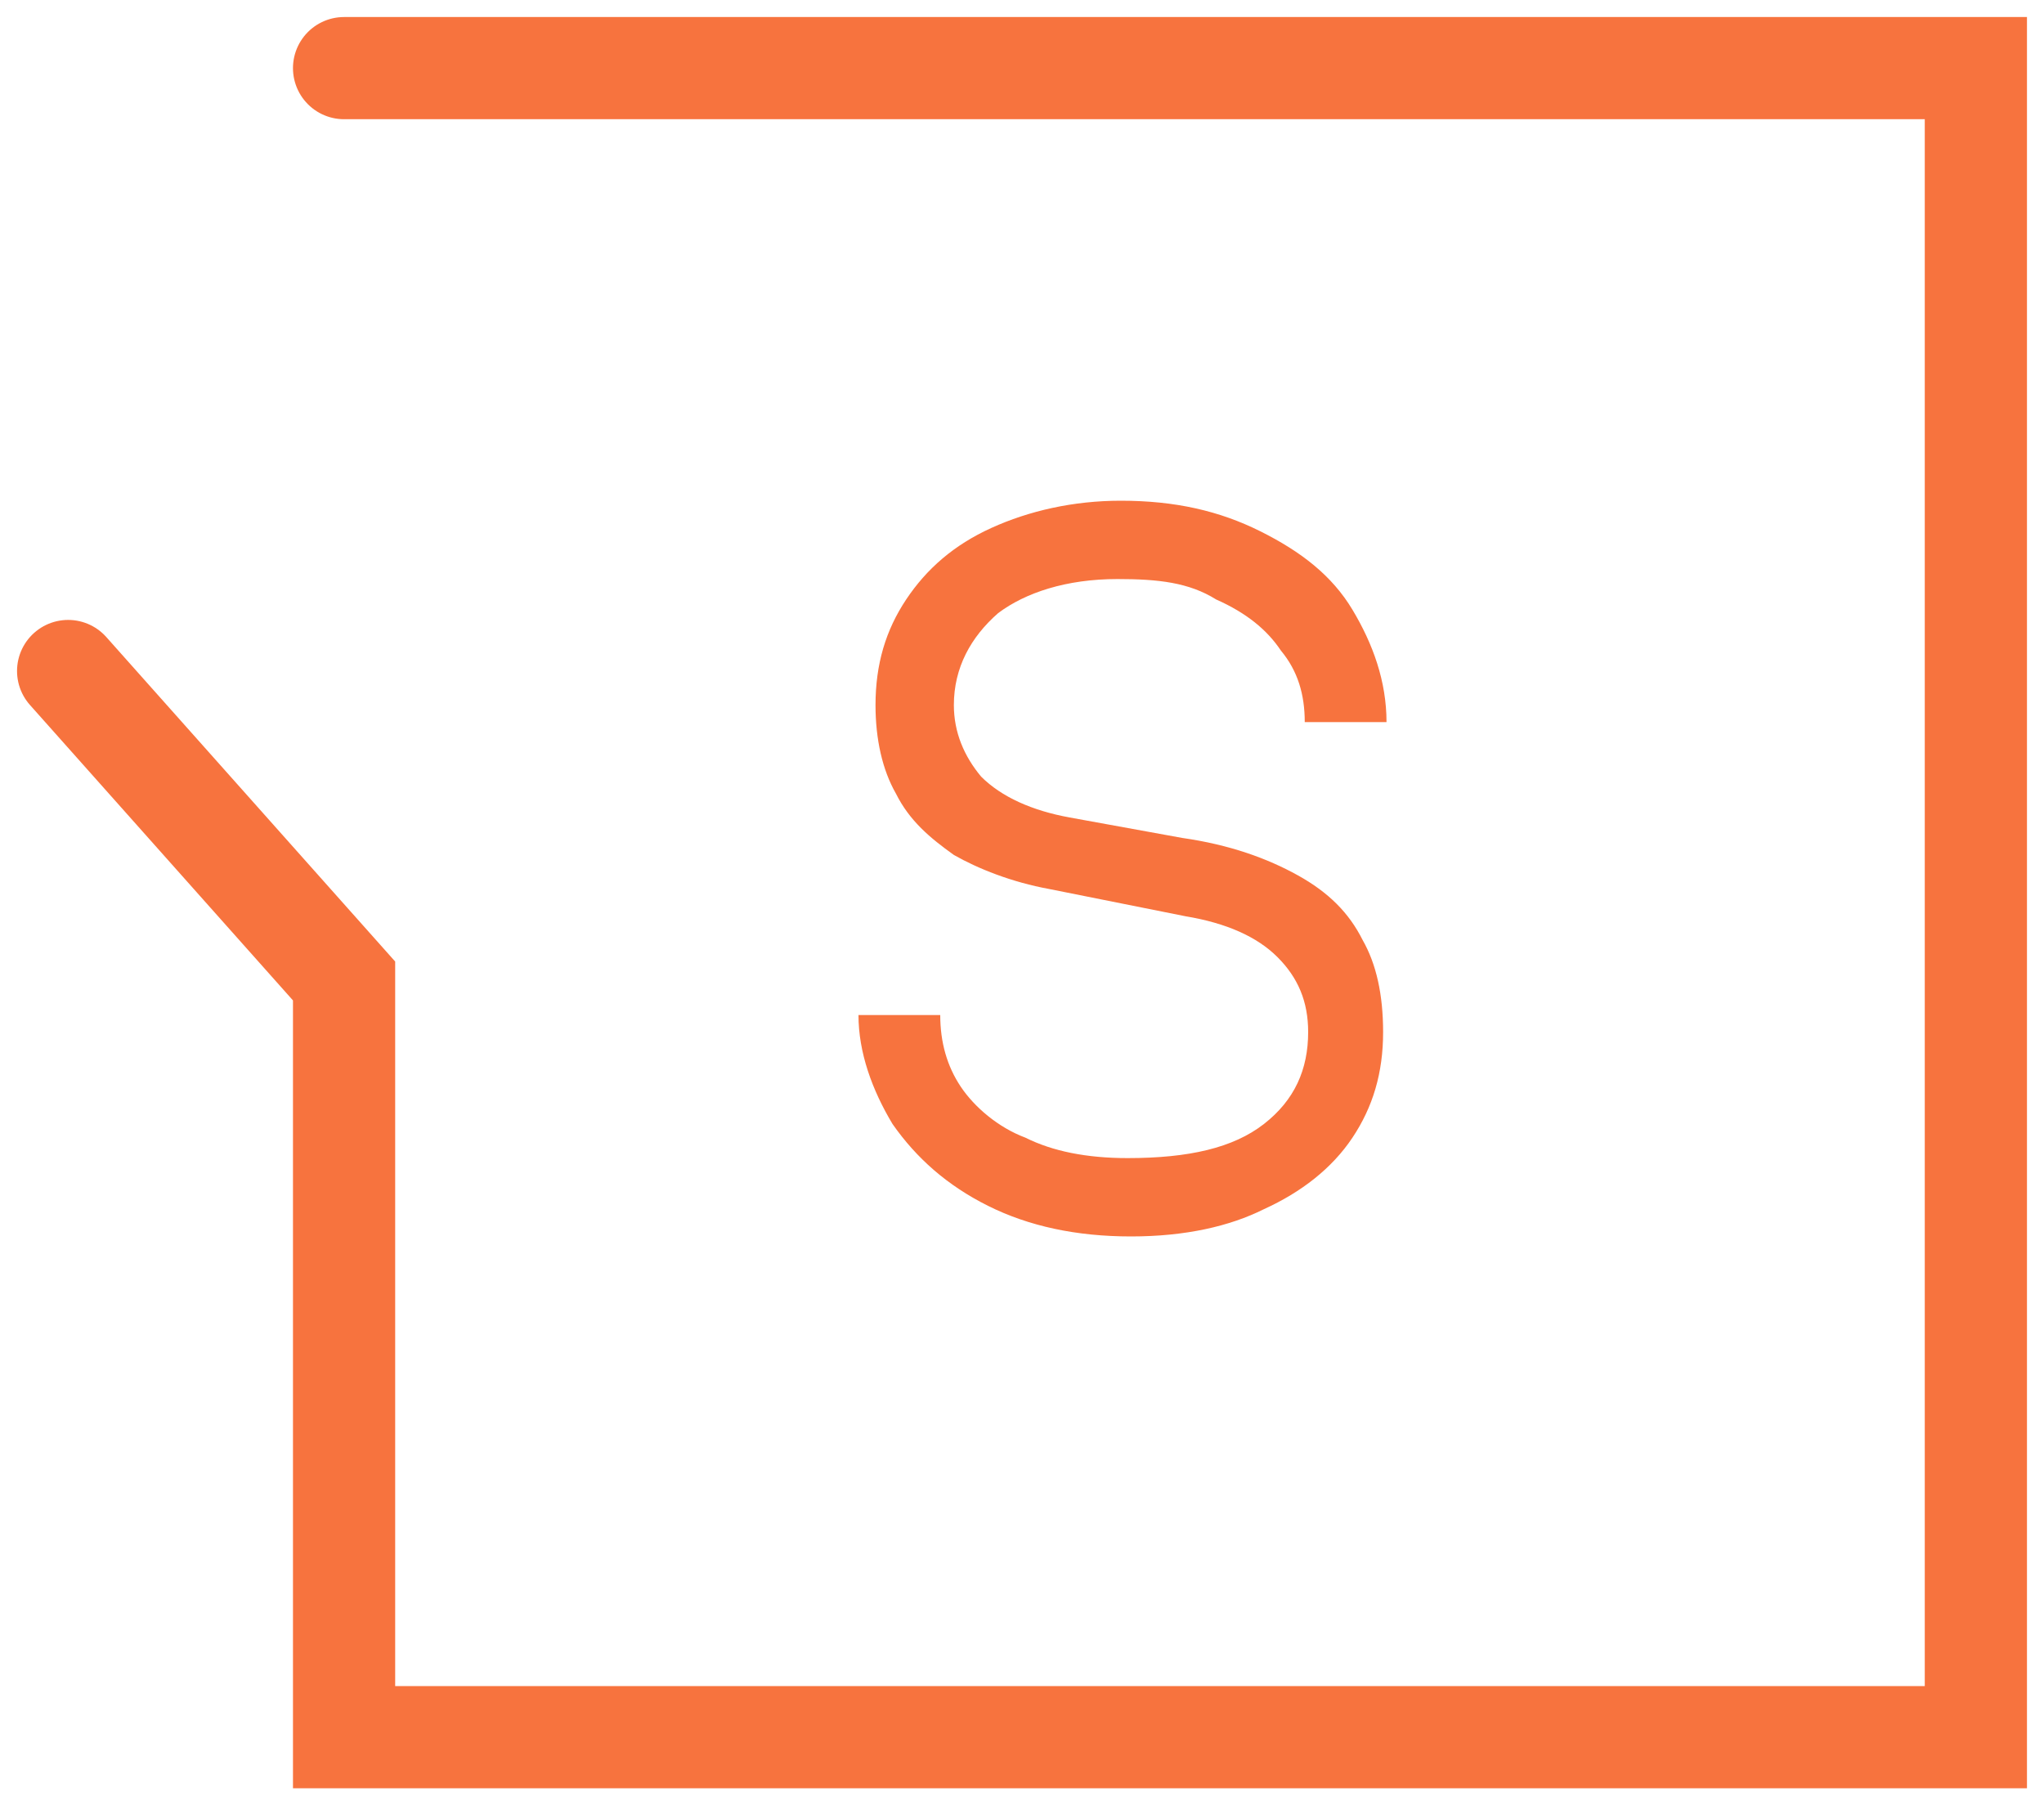 <?xml version="1.0" encoding="utf-8"?>
<!-- Generator: Adobe Illustrator 24.1.1, SVG Export Plug-In . SVG Version: 6.00 Build 0)  -->
<svg version="1.1" id="Слой_1" xmlns="http://www.w3.org/2000/svg" xmlns:xlink="http://www.w3.org/1999/xlink" x="0px" y="0px"
	 viewBox="0 0 60 53" style="enable-background:new 0 0 60 53;" xml:space="preserve">
<style type="text/css">
	.st0{fill:none;stroke:#F7733E;stroke-width:3;stroke-linecap:round;}
	.st1{fill:#F7733E;}
</style>
<path class="st0" d="M10.1,2H58v49H10.1V28.8L2,19.7"/>
<path class="st1" d="M33.2,36.3c-1.6,0-3-0.3-4.2-0.9c-1.2-0.6-2.1-1.4-2.8-2.4c-0.6-1-1-2.1-1-3.2h2.4c0,0.8,0.2,1.5,0.6,2.1
	c0.4,0.6,1.1,1.2,1.9,1.5c0.8,0.4,1.8,0.6,3,0.6c1.8,0,3.1-0.3,4-1c0.9-0.7,1.3-1.6,1.3-2.7c0-0.9-0.3-1.6-0.9-2.2
	c-0.6-0.6-1.5-1-2.7-1.2l-4-0.8c-1.1-0.2-2.1-0.6-2.8-1c-0.7-0.5-1.3-1-1.7-1.8c-0.4-0.7-0.6-1.6-0.6-2.6c0-1.2,0.3-2.2,0.9-3.1
	s1.4-1.6,2.5-2.1c1.1-0.5,2.4-0.8,3.8-0.8c1.6,0,2.9,0.3,4.1,0.9c1.2,0.6,2.1,1.3,2.7,2.3s1,2.1,1,3.3h-2.4c0-0.8-0.2-1.5-0.7-2.1
	c-0.4-0.6-1-1.1-1.9-1.5C34.9,17.1,34,17,32.8,17c-1.5,0-2.7,0.4-3.5,1c-0.8,0.7-1.3,1.6-1.3,2.7c0,0.8,0.3,1.5,0.8,2.1
	c0.6,0.6,1.5,1,2.6,1.2l3.3,0.6c1.4,0.2,2.5,0.6,3.4,1.1c0.9,0.5,1.5,1.1,1.9,1.9c0.4,0.7,0.6,1.6,0.6,2.7c0,1.2-0.3,2.2-0.9,3.1
	c-0.6,0.9-1.5,1.6-2.6,2.1C36.1,36,34.8,36.3,33.2,36.3z"/>
</svg>
